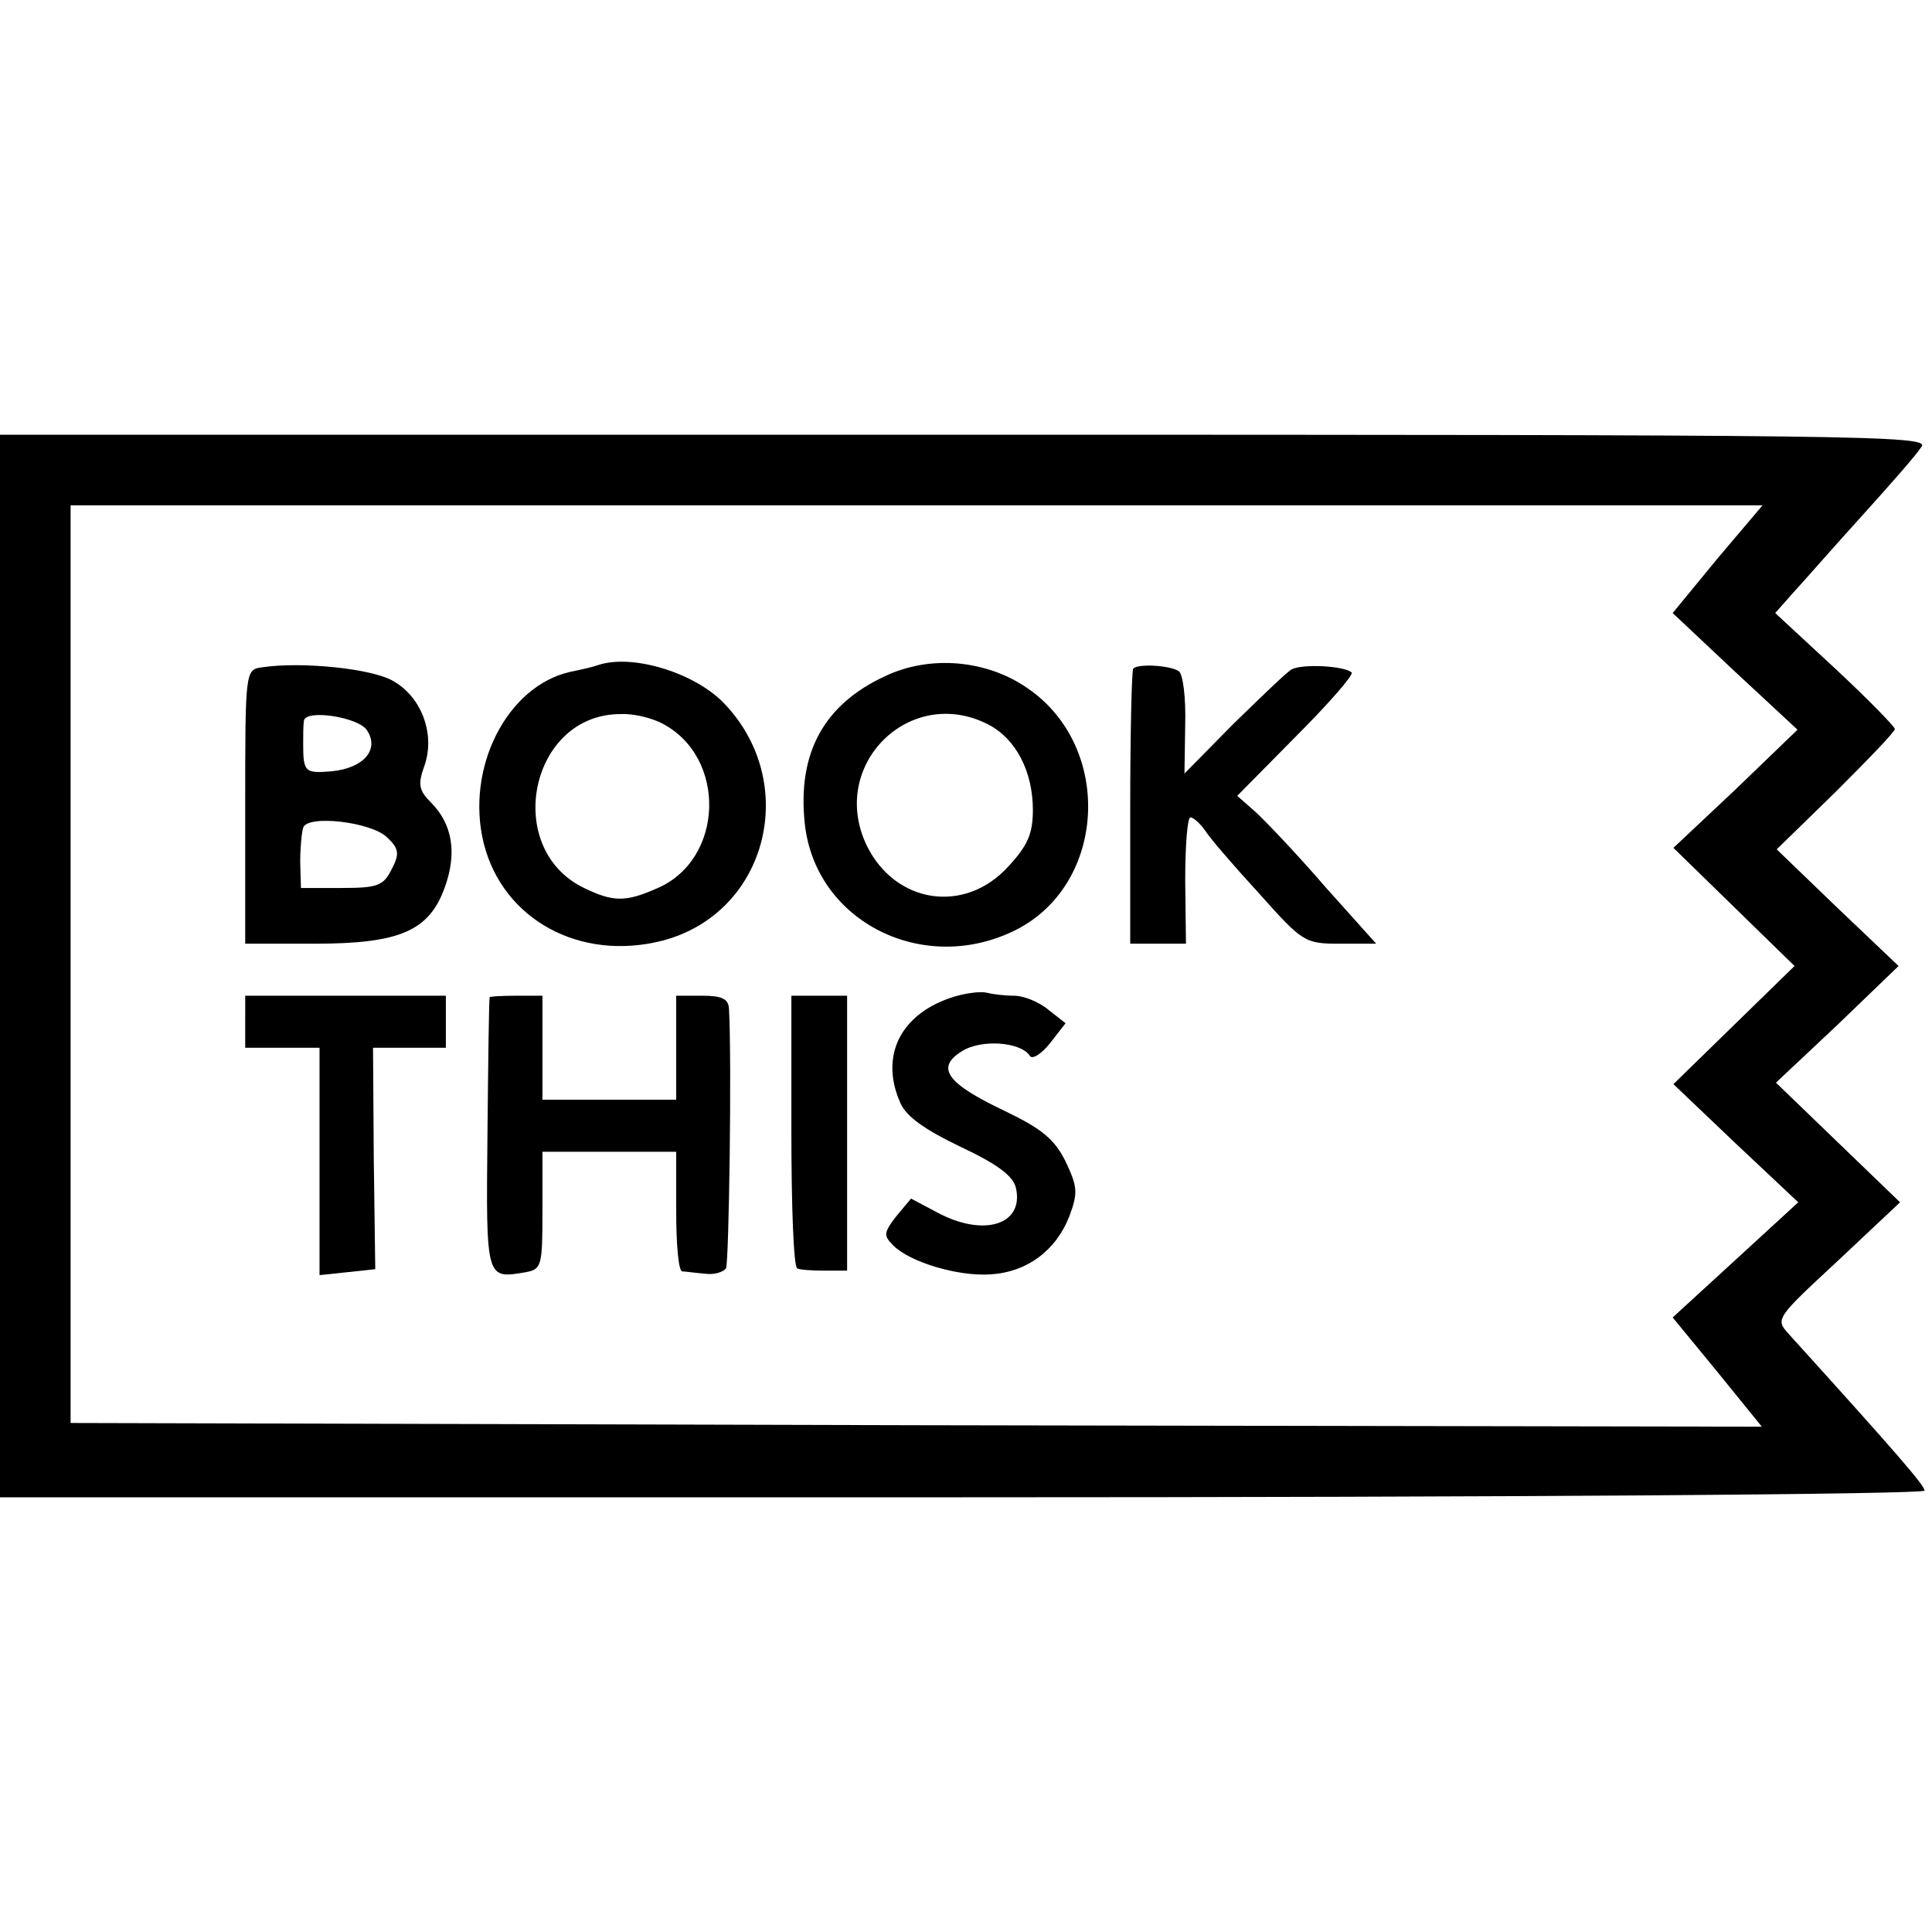 <?xml version="1.0" standalone="no"?>
<!DOCTYPE svg PUBLIC "-//W3C//DTD SVG 20010904//EN"
 "http://www.w3.org/TR/2001/REC-SVG-20010904/DTD/svg10.dtd">
<svg version="1.0" xmlns="http://www.w3.org/2000/svg"
 width="260pt" height="260pt" viewBox="0 0 260 260"
 preserveAspectRatio="xMidYMid meet">
<g transform="translate(0,260) scale(0.1,-0.1)"
fill="#000000" stroke="none">
<path d="M0 1300 l0 -715 1295 0 c737 0 1295 4 1295 9 0 7 -39 52 -183 211
-18 20 -17 21 66 98 l84 79 -83 80 -84 81 83 78 82 79 -82 78 -82 79 80 78
c43 43 79 80 79 84 0 3 -36 40 -80 81 l-81 75 23 26 c13 14 54 61 93 104 38
42 75 84 81 94 11 15 -81 16 -1287 16 l-1299 0 0 -715z m2311 548 l-60 -73 84
-79 84 -78 -83 -80 -84 -79 82 -80 81 -79 -81 -79 -82 -80 84 -80 84 -79 -85
-78 -84 -77 60 -73 60 -74 -1138 2 -1138 3 0 618 0 617 1138 0 1139 0 -61 -72z"/>
<path d="M353 1702 c-23 -3 -23 -4 -23 -188 l0 -184 93 0 c115 0 155 17 176
77 16 45 10 84 -19 113 -16 16 -18 24 -9 49 15 42 -3 92 -41 114 -27 17 -123
27 -177 19z m141 -85 c17 -26 -5 -51 -48 -55 -36 -3 -38 -1 -38 38 0 11 0 24
1 30 2 16 74 5 85 -13z m27 -144 c16 -15 17 -22 6 -43 -11 -22 -19 -25 -67
-25 l-55 0 -1 35 c0 19 2 40 4 46 5 18 92 8 113 -13z"/>
<path d="M805 1705 c-5 -2 -22 -6 -37 -9 -86 -19 -142 -130 -117 -231 26 -103
130 -159 240 -131 143 37 187 215 81 322 -41 40 -122 64 -167 49z m85 -78 c89
-45 85 -185 -7 -223 -41 -18 -58 -18 -97 1 -110 53 -73 234 49 234 17 1 41 -5
55 -12z"/>
<path d="M1191 1690 c-82 -38 -118 -103 -108 -198 14 -133 161 -206 285 -143
121 62 130 245 16 324 -55 39 -132 46 -193 17z m139 -65 c37 -19 60 -63 60
-115 0 -32 -7 -48 -33 -76 -59 -65 -153 -50 -191 29 -51 108 59 216 164 162z"/>
<path d="M1525 1700 c-2 -3 -4 -88 -4 -188 l0 -182 37 0 38 0 -1 85 c0 47 3
85 7 85 4 0 13 -8 20 -18 7 -11 40 -49 73 -85 58 -65 61 -67 108 -67 l49 0
-69 77 c-37 43 -79 87 -93 100 l-25 22 79 80 c44 44 78 83 75 86 -10 9 -67 12
-81 4 -7 -4 -42 -38 -79 -74 l-65 -66 1 66 c1 36 -3 69 -9 72 -13 8 -56 10
-61 3z"/>
<path d="M1285 1259 c-73 -22 -102 -80 -73 -144 8 -18 34 -36 80 -58 49 -23
71 -39 75 -55 12 -50 -43 -68 -107 -33 l-34 18 -20 -24 c-17 -22 -17 -26 -4
-39 23 -23 88 -42 131 -39 49 3 88 32 106 78 12 32 11 40 -5 74 -15 30 -32 44
-82 68 -78 37 -93 58 -58 80 26 17 80 13 92 -6 3 -5 15 2 27 17 l21 27 -23 18
c-13 11 -34 19 -46 19 -13 0 -29 2 -37 4 -7 2 -26 0 -43 -5z"/>
<path d="M330 1225 l0 -35 50 0 50 0 0 -153 0 -153 38 4 37 4 -2 149 -1 149
49 0 49 0 0 35 0 35 -135 0 -135 0 0 -35z"/>
<path d="M659 1258 c-1 -2 -2 -85 -3 -185 -2 -197 -2 -194 52 -185 21 4 22 9
22 83 l0 79 90 0 90 0 0 -80 c0 -44 3 -80 8 -81 4 0 17 -2 30 -3 13 -2 25 2
29 7 4 7 8 280 4 350 -1 13 -10 17 -36 17 l-35 0 0 -70 0 -70 -90 0 -90 0 0
70 0 70 -35 0 c-19 0 -36 -1 -36 -2z"/>
<path d="M1065 1078 c0 -101 3 -184 8 -185 4 -2 21 -3 37 -3 l30 0 0 185 0
185 -38 0 -37 0 0 -182z"/>
</g>
</svg>

